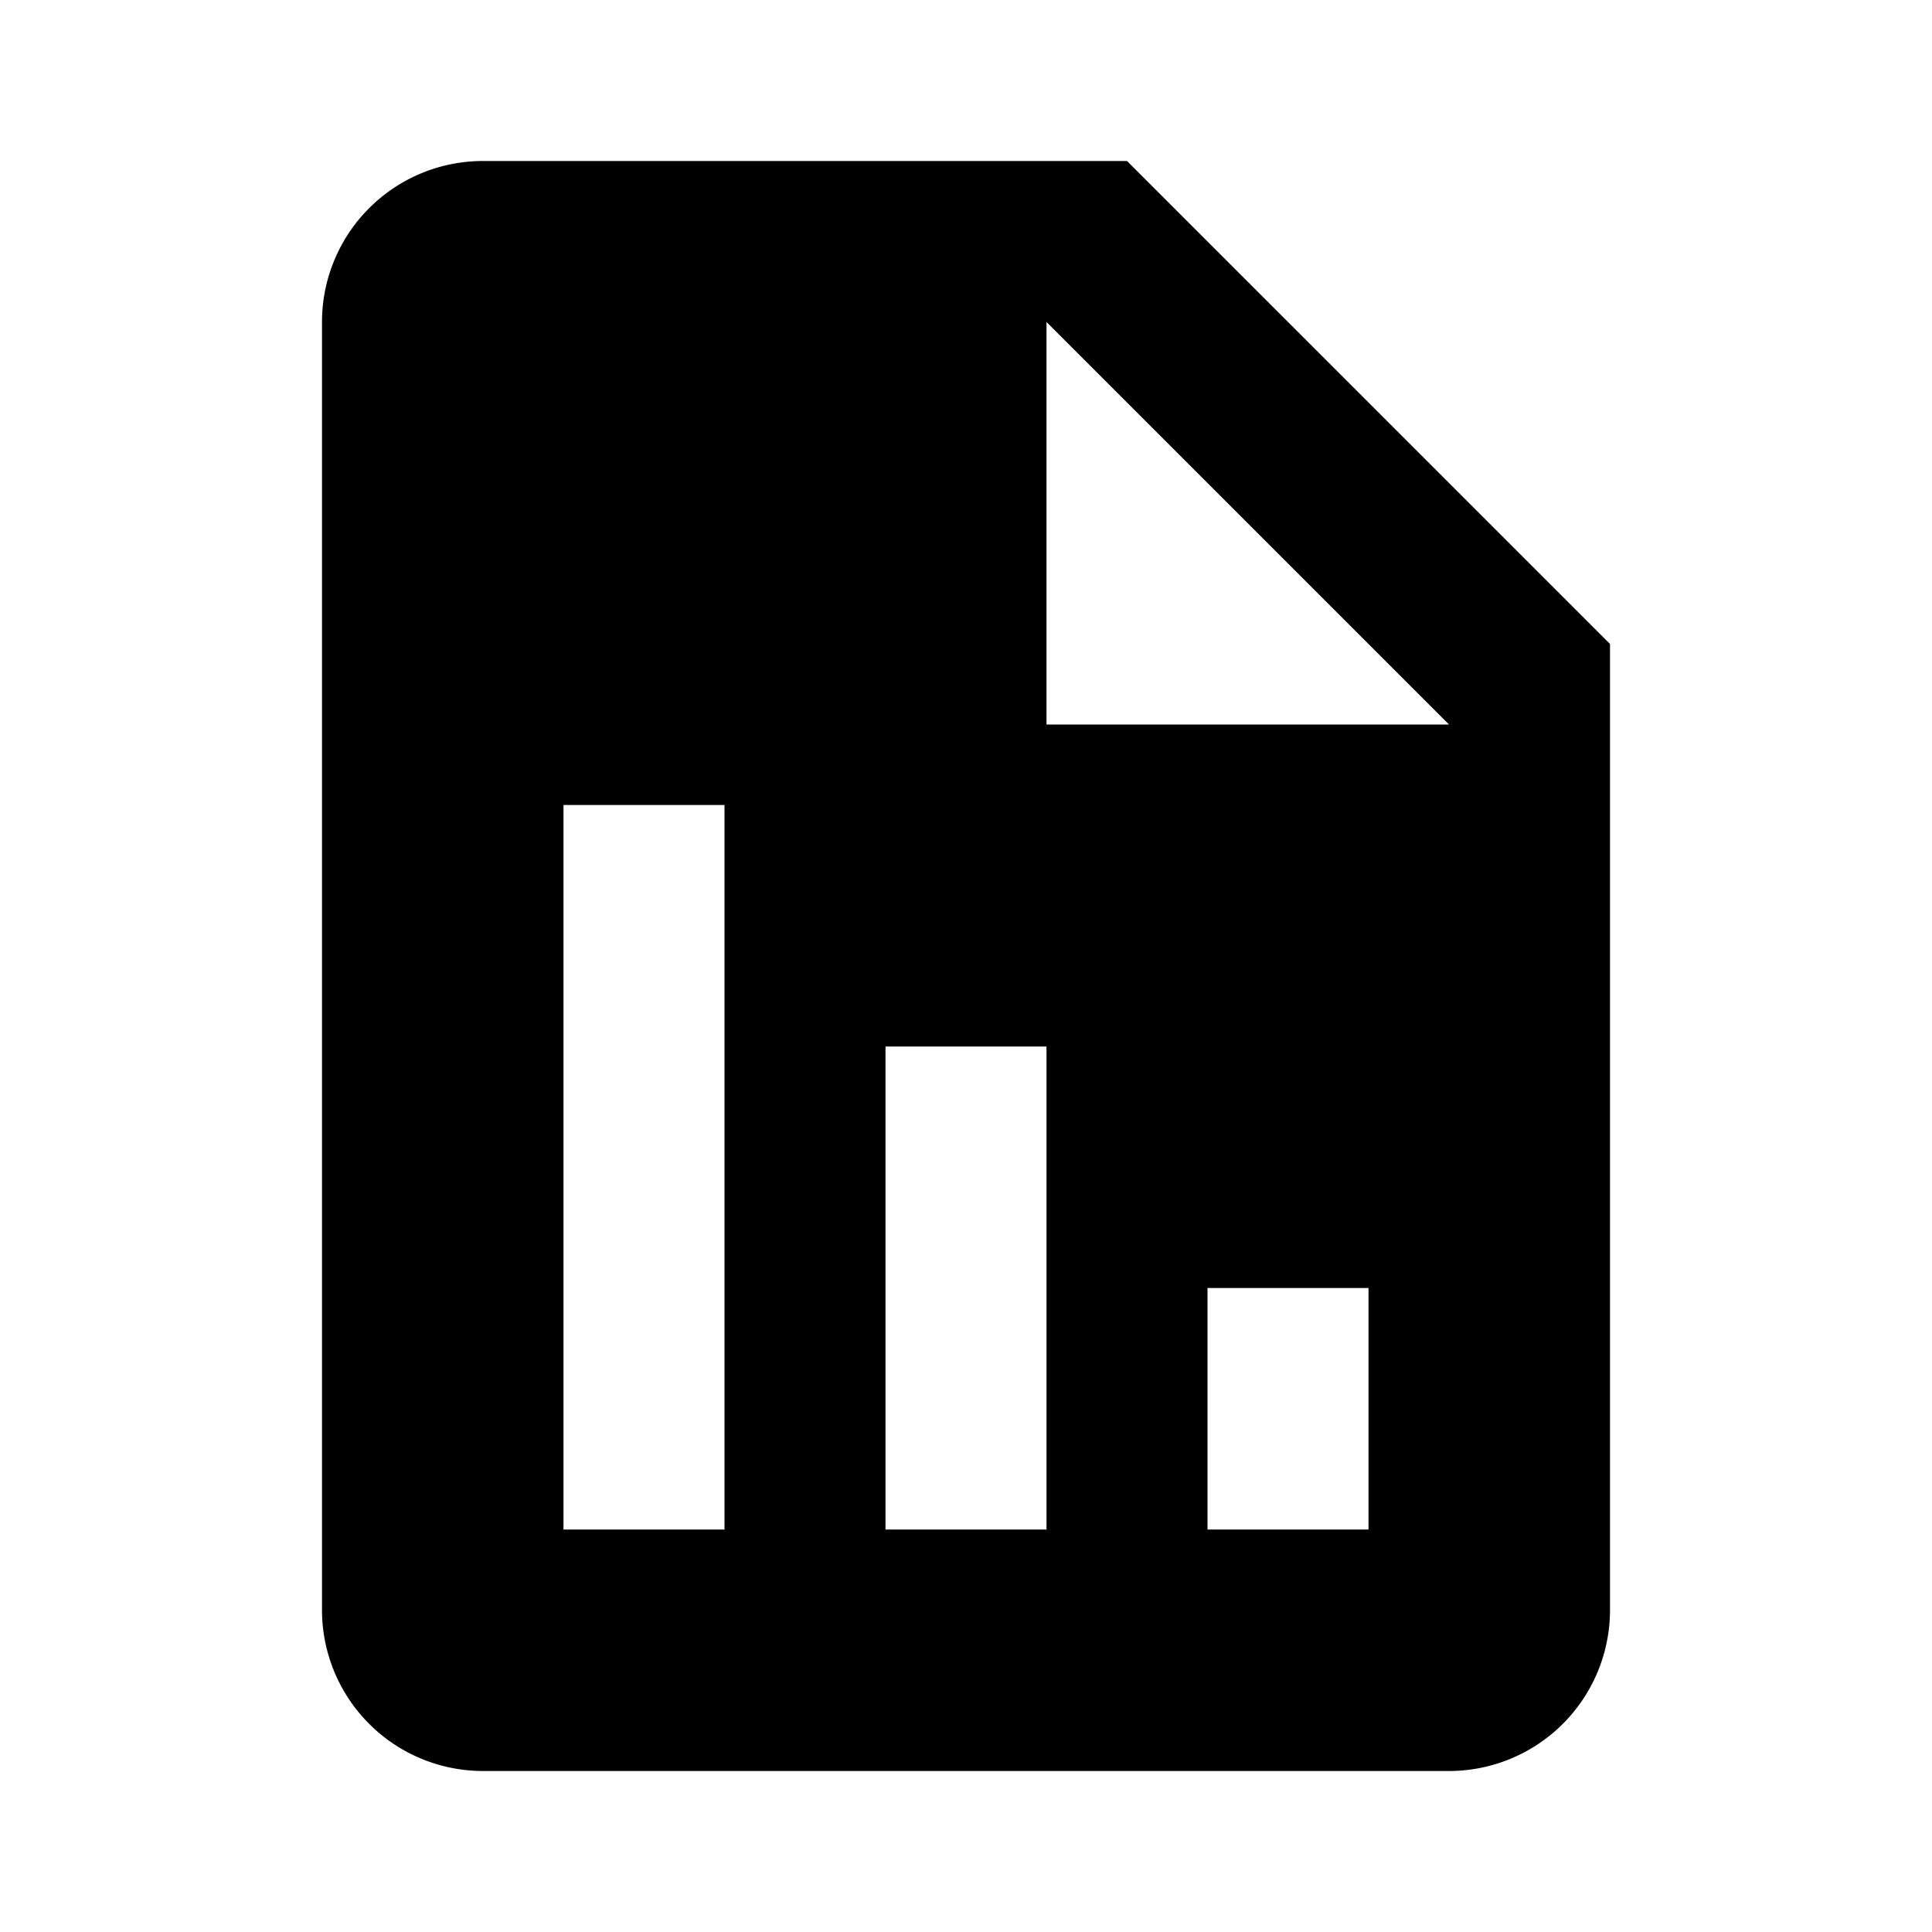 <?xml version="1.0" encoding="utf-8"?><!-- Uploaded to: SVG Repo, www.svgrepo.com, Generator: SVG Repo Mixer Tools -->
<svg fill="#000000" width="800px" height="800px" viewBox="0 0 24 24" xmlns="http://www.w3.org/2000/svg"><path d="m20 8-6-6H6a2 2 0 0 0-2 2v16a2 2 0 0 0 2 2h12a2 2 0 0 0 2-2V8zM9 19H7v-9h2v9zm4 0h-2v-6h2v6zm4 0h-2v-3h2v3zM14 9h-1V4l5 5h-4z"/></svg>